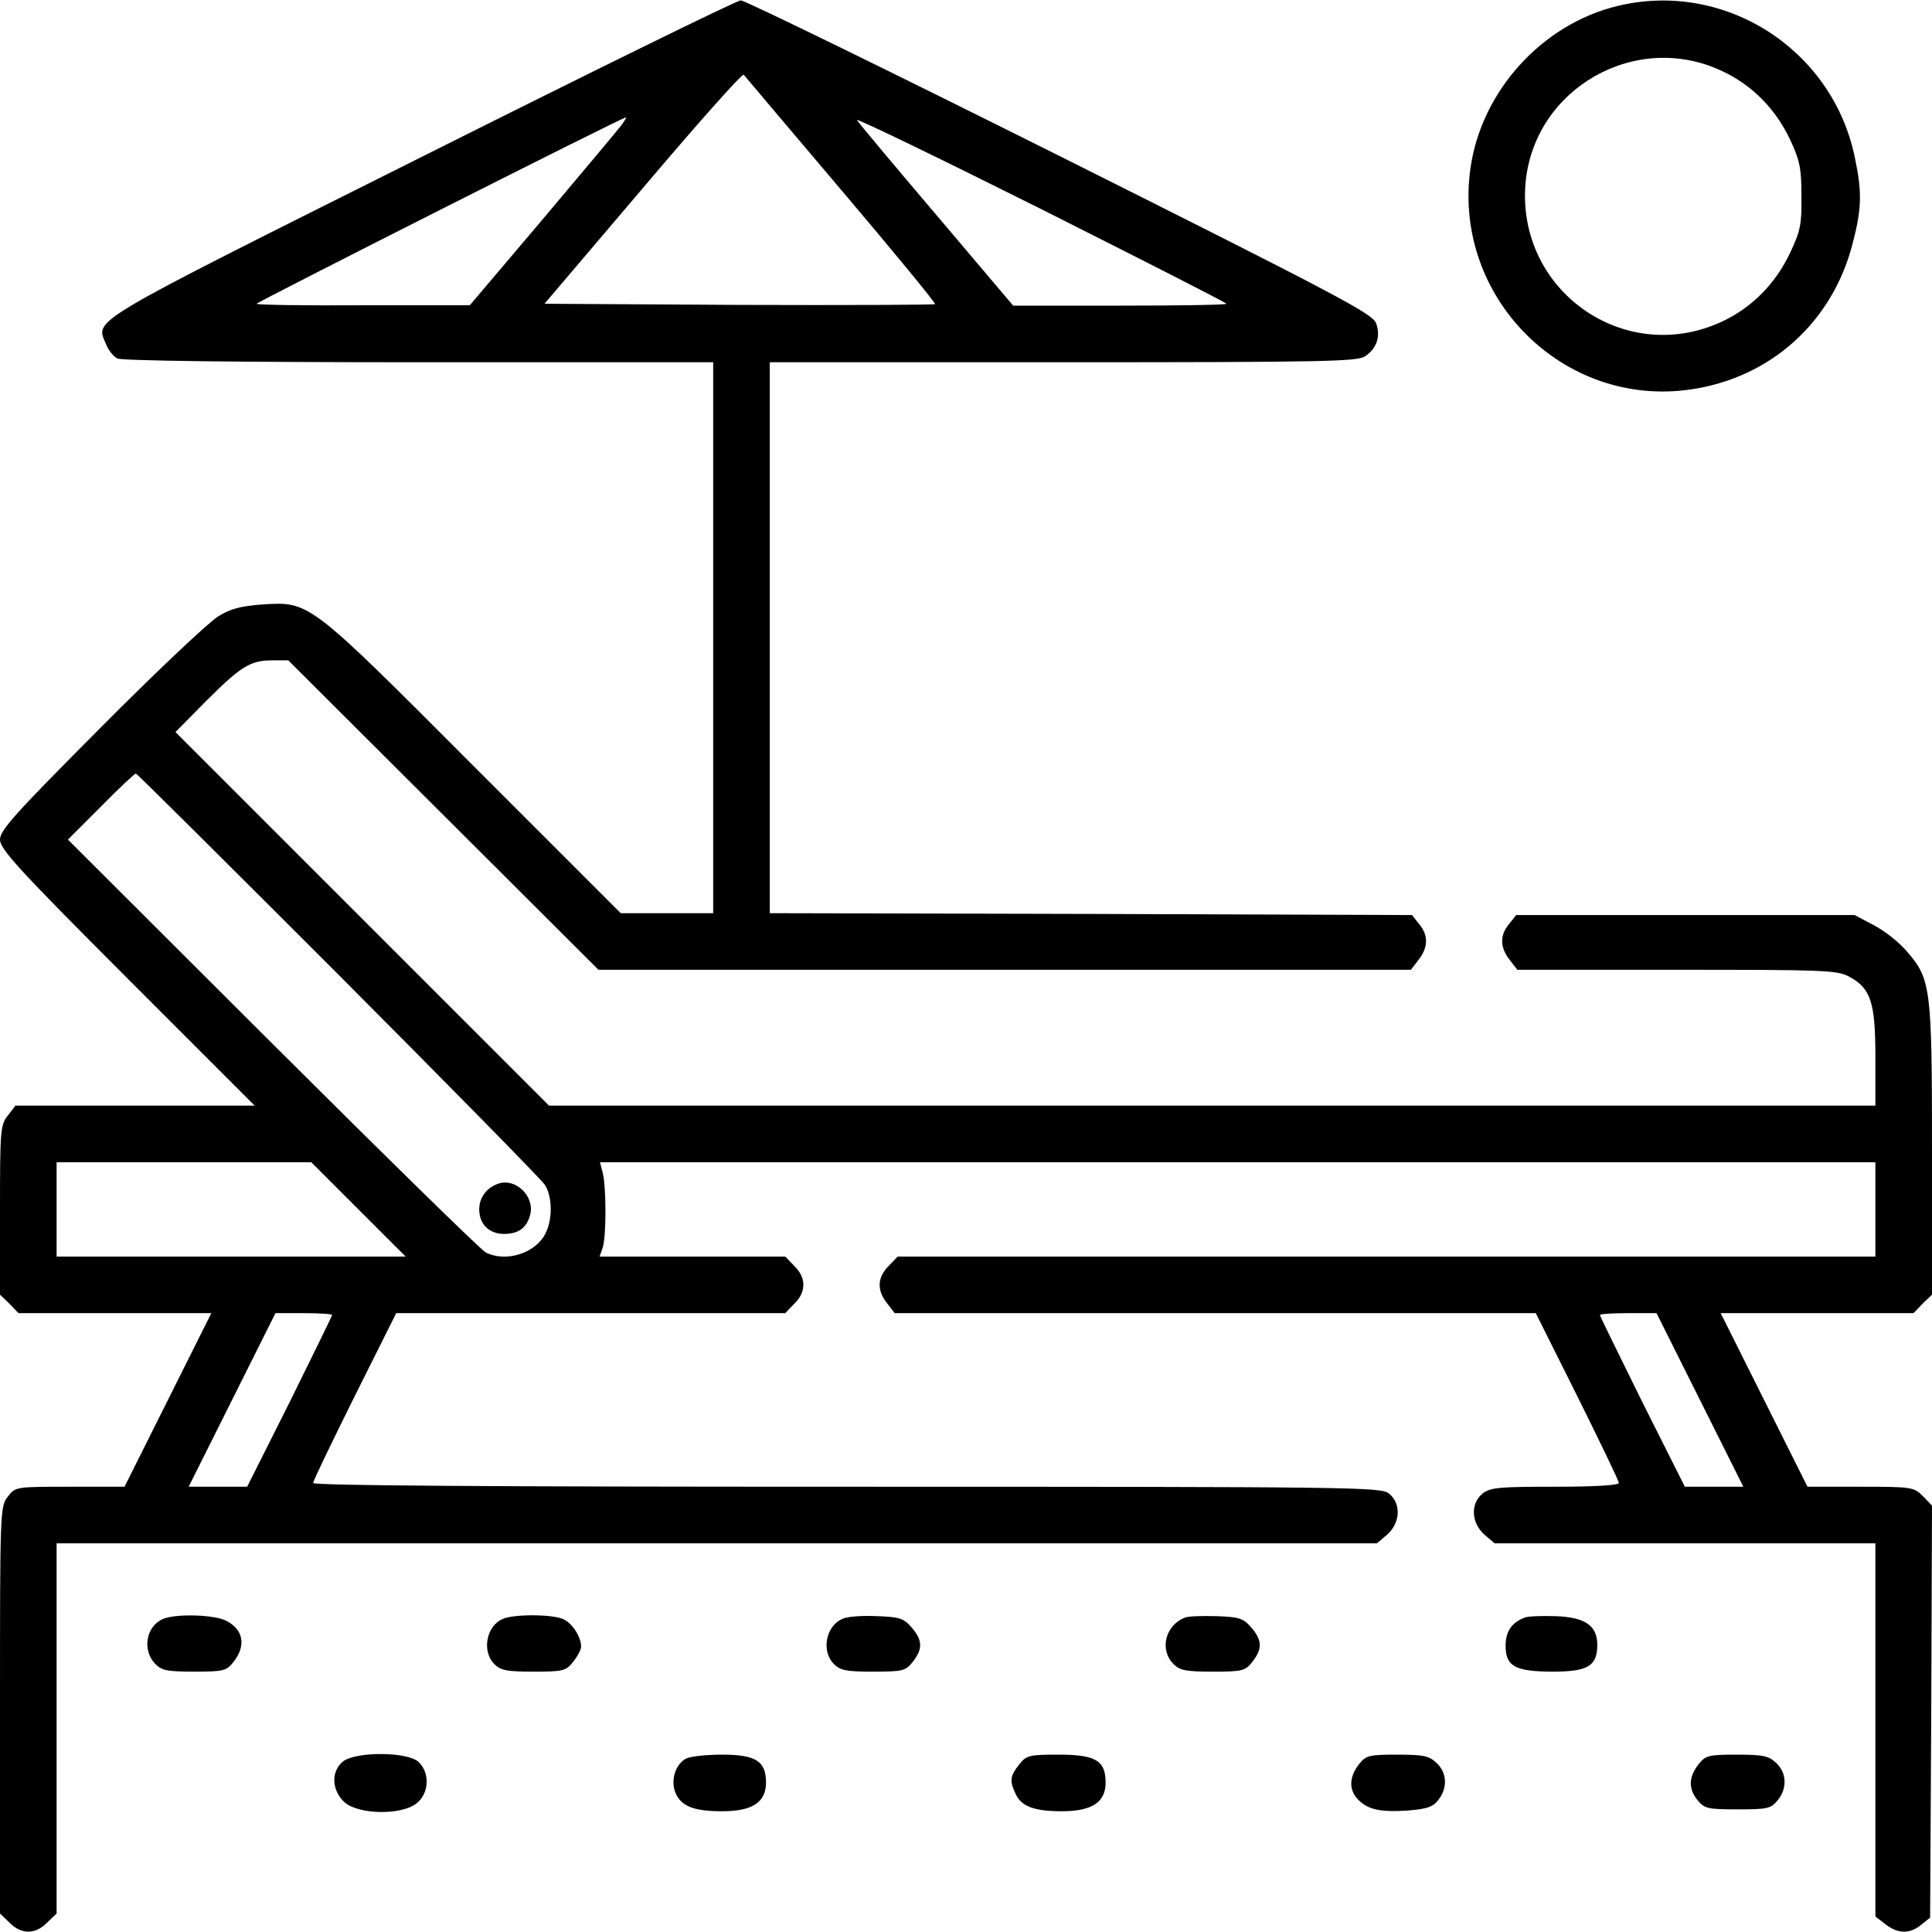 <?xml version="1.0" standalone="no"?>
<!DOCTYPE svg PUBLIC "-//W3C//DTD SVG 20010904//EN"
 "http://www.w3.org/TR/2001/REC-SVG-20010904/DTD/svg10.dtd">
<svg version="1.0" xmlns="http://www.w3.org/2000/svg"
 width="512pt" height="512pt" viewBox="0 0 512 512"
 preserveAspectRatio="xMidYMid meet">

<g transform="translate(0,512) scale(0.1,-0.1)"
fill="#000000" stroke="none">
<path d="M1117 4704 c-897 -449 -864 -429 -836 -496 6 -16 20 -33 30 -38 11
-6 318 -10 798 -10 l781 0 0 -730 0 -730 -123 0 -122 0 -390 390 c-440 441
-434 436 -561 428 -54 -4 -83 -11 -115 -31 -24 -14 -164 -146 -311 -294 -228
-229 -268 -273 -268 -298 0 -25 48 -78 337 -367 l338 -338 -317 0 -317 0 -20
-26 c-20 -25 -21 -39 -21 -251 l0 -224 25 -24 24 -25 256 0 255 0 -115 -230
-115 -230 -144 0 c-144 0 -145 0 -165 -26 -21 -26 -21 -36 -21 -566 l0 -539
25 -24 c31 -32 69 -32 100 0 l25 24 0 491 0 490 1749 0 1750 0 27 23 c35 31
38 82 5 109 -22 17 -78 18 -1437 18 -944 0 -1414 3 -1414 10 0 6 50 109 110
230 l110 220 515 0 516 0 24 25 c32 31 32 69 0 100 l-24 25 -246 0 -246 0 8
23 c10 28 10 163 0 200 l-7 27 1690 0 1690 0 0 -125 0 -125 -1295 0 -1296 0
-24 -25 c-30 -30 -32 -64 -4 -99 l20 -26 850 0 849 0 110 -220 c60 -121 110
-224 110 -230 0 -6 -62 -10 -169 -10 -149 0 -171 -2 -192 -18 -33 -27 -30 -78
5 -109 l27 -23 505 0 504 0 0 -494 0 -495 26 -20 c33 -26 65 -27 95 -2 l24 19
3 546 2 546 -24 25 c-24 24 -29 25 -166 25 l-140 0 -115 230 -115 230 255 0
256 0 24 25 25 24 0 384 c0 429 -3 452 -66 525 -20 24 -59 55 -88 70 l-51 27
-448 0 -449 0 -19 -24 c-25 -30 -24 -62 2 -95 l20 -26 422 0 c390 0 425 -1
457 -18 58 -31 70 -68 70 -214 l0 -128 -1758 0 -1757 0 -495 495 -495 495 80
81 c93 93 118 109 177 109 l42 0 411 -410 411 -410 1076 0 1077 0 20 26 c26
33 27 65 2 95 l-19 24 -851 3 -851 2 0 730 0 730 778 0 c698 0 780 2 800 16
31 21 41 53 29 87 -8 25 -101 74 -838 443 -456 228 -837 414 -846 413 -10 0
-391 -187 -846 -415z m1112 -87 c139 -164 251 -300 249 -303 -3 -2 -237 -3
-520 -2 l-515 3 261 307 c143 169 263 304 267 300 3 -4 119 -141 258 -305z
m-580 174 c-8 -11 -102 -123 -209 -250 l-195 -230 -282 0 c-156 -1 -283 1
-283 4 0 4 967 493 979 494 2 1 -3 -8 -10 -18z m1601 -476 c0 -3 -127 -5 -282
-5 l-283 0 -205 242 c-113 133 -207 245 -209 250 -1 5 218 -101 488 -236 270
-136 491 -248 491 -251z m-2354 -1777 c292 -293 539 -544 548 -558 20 -31 21
-92 1 -130 -27 -52 -105 -76 -158 -49 -12 6 -266 255 -564 552 l-543 542 87
87 c48 49 90 88 93 88 3 0 244 -240 536 -532z m54 -623 l125 -125 -463 0 -462
0 0 125 0 125 338 0 337 0 125 -125z m-70 -280 c0 -3 -51 -106 -112 -230
l-113 -225 -77 0 -78 0 115 230 115 230 75 0 c41 0 75 -2 75 -5z m3625 -225
l115 -230 -78 0 -77 0 -113 225 c-61 124 -112 227 -112 230 0 3 34 5 75 5 l75
0 115 -230z"/>
<path d="M1320 1983 c-31 -11 -50 -37 -50 -68 0 -39 26 -65 66 -65 40 0 62 18
70 55 9 48 -42 94 -86 78z"/>
<path d="M4286 5104 c-199 -48 -360 -225 -389 -429 -49 -341 245 -637 584
-587 212 31 376 179 429 388 24 92 25 135 5 229 -60 286 -346 468 -629 399z
m277 -172 c80 -37 142 -100 181 -182 26 -56 30 -76 30 -150 1 -75 -3 -93 -30
-150 -39 -82 -101 -145 -180 -182 -259 -121 -547 83 -521 369 24 250 293 402
520 295z"/>
<path d="M433 830 c-45 -18 -57 -81 -23 -118 18 -19 31 -22 105 -22 78 0 85 2
104 26 34 43 26 86 -20 109 -31 16 -131 19 -166 5z"/>
<path d="M1333 830 c-44 -18 -57 -86 -23 -120 17 -17 33 -20 104 -20 79 0 86
2 105 26 12 15 21 33 21 40 0 26 -23 62 -47 73 -28 13 -128 14 -160 1z"/>
<path d="M2233 830 c-45 -19 -57 -86 -23 -120 17 -17 33 -20 104 -20 79 0 86
2 105 26 27 35 26 57 -3 91 -21 24 -31 28 -92 30 -38 2 -79 -1 -91 -7z"/>
<path d="M3140 833 c-52 -20 -68 -85 -30 -123 17 -17 33 -20 104 -20 79 0 86
2 105 26 27 35 26 57 -3 91 -21 24 -31 28 -92 30 -38 1 -76 0 -84 -4z"/>
<path d="M4040 833 c-34 -13 -50 -37 -50 -74 0 -55 25 -69 126 -69 92 0 117
15 117 71 0 51 -32 73 -110 76 -38 1 -75 0 -83 -4z"/>
<path d="M909 452 c-33 -27 -30 -78 5 -109 38 -32 150 -34 190 -2 33 26 36 79
6 109 -28 28 -166 29 -201 2z"/>
<path d="M1817 459 c-28 -16 -40 -58 -27 -90 15 -36 49 -49 124 -49 80 0 116
24 116 76 0 57 -27 74 -117 74 -43 0 -86 -5 -96 -11z"/>
<path d="M2701 444 c-24 -30 -26 -43 -10 -77 15 -34 49 -47 123 -47 80 0 116
24 116 76 0 58 -26 74 -124 74 -79 0 -86 -2 -105 -26z"/>
<path d="M3601 444 c-26 -34 -27 -68 -1 -94 26 -26 59 -33 132 -28 48 4 65 9
79 27 26 32 24 73 -4 99 -20 19 -35 22 -104 22 -76 0 -83 -2 -102 -26z"/>
<path d="M4501 444 c-26 -33 -27 -65 -2 -95 18 -22 27 -24 106 -24 79 0 88 2
106 24 26 32 24 73 -4 99 -20 19 -35 22 -104 22 -76 0 -83 -2 -102 -26z"/>
</g>
</svg>
